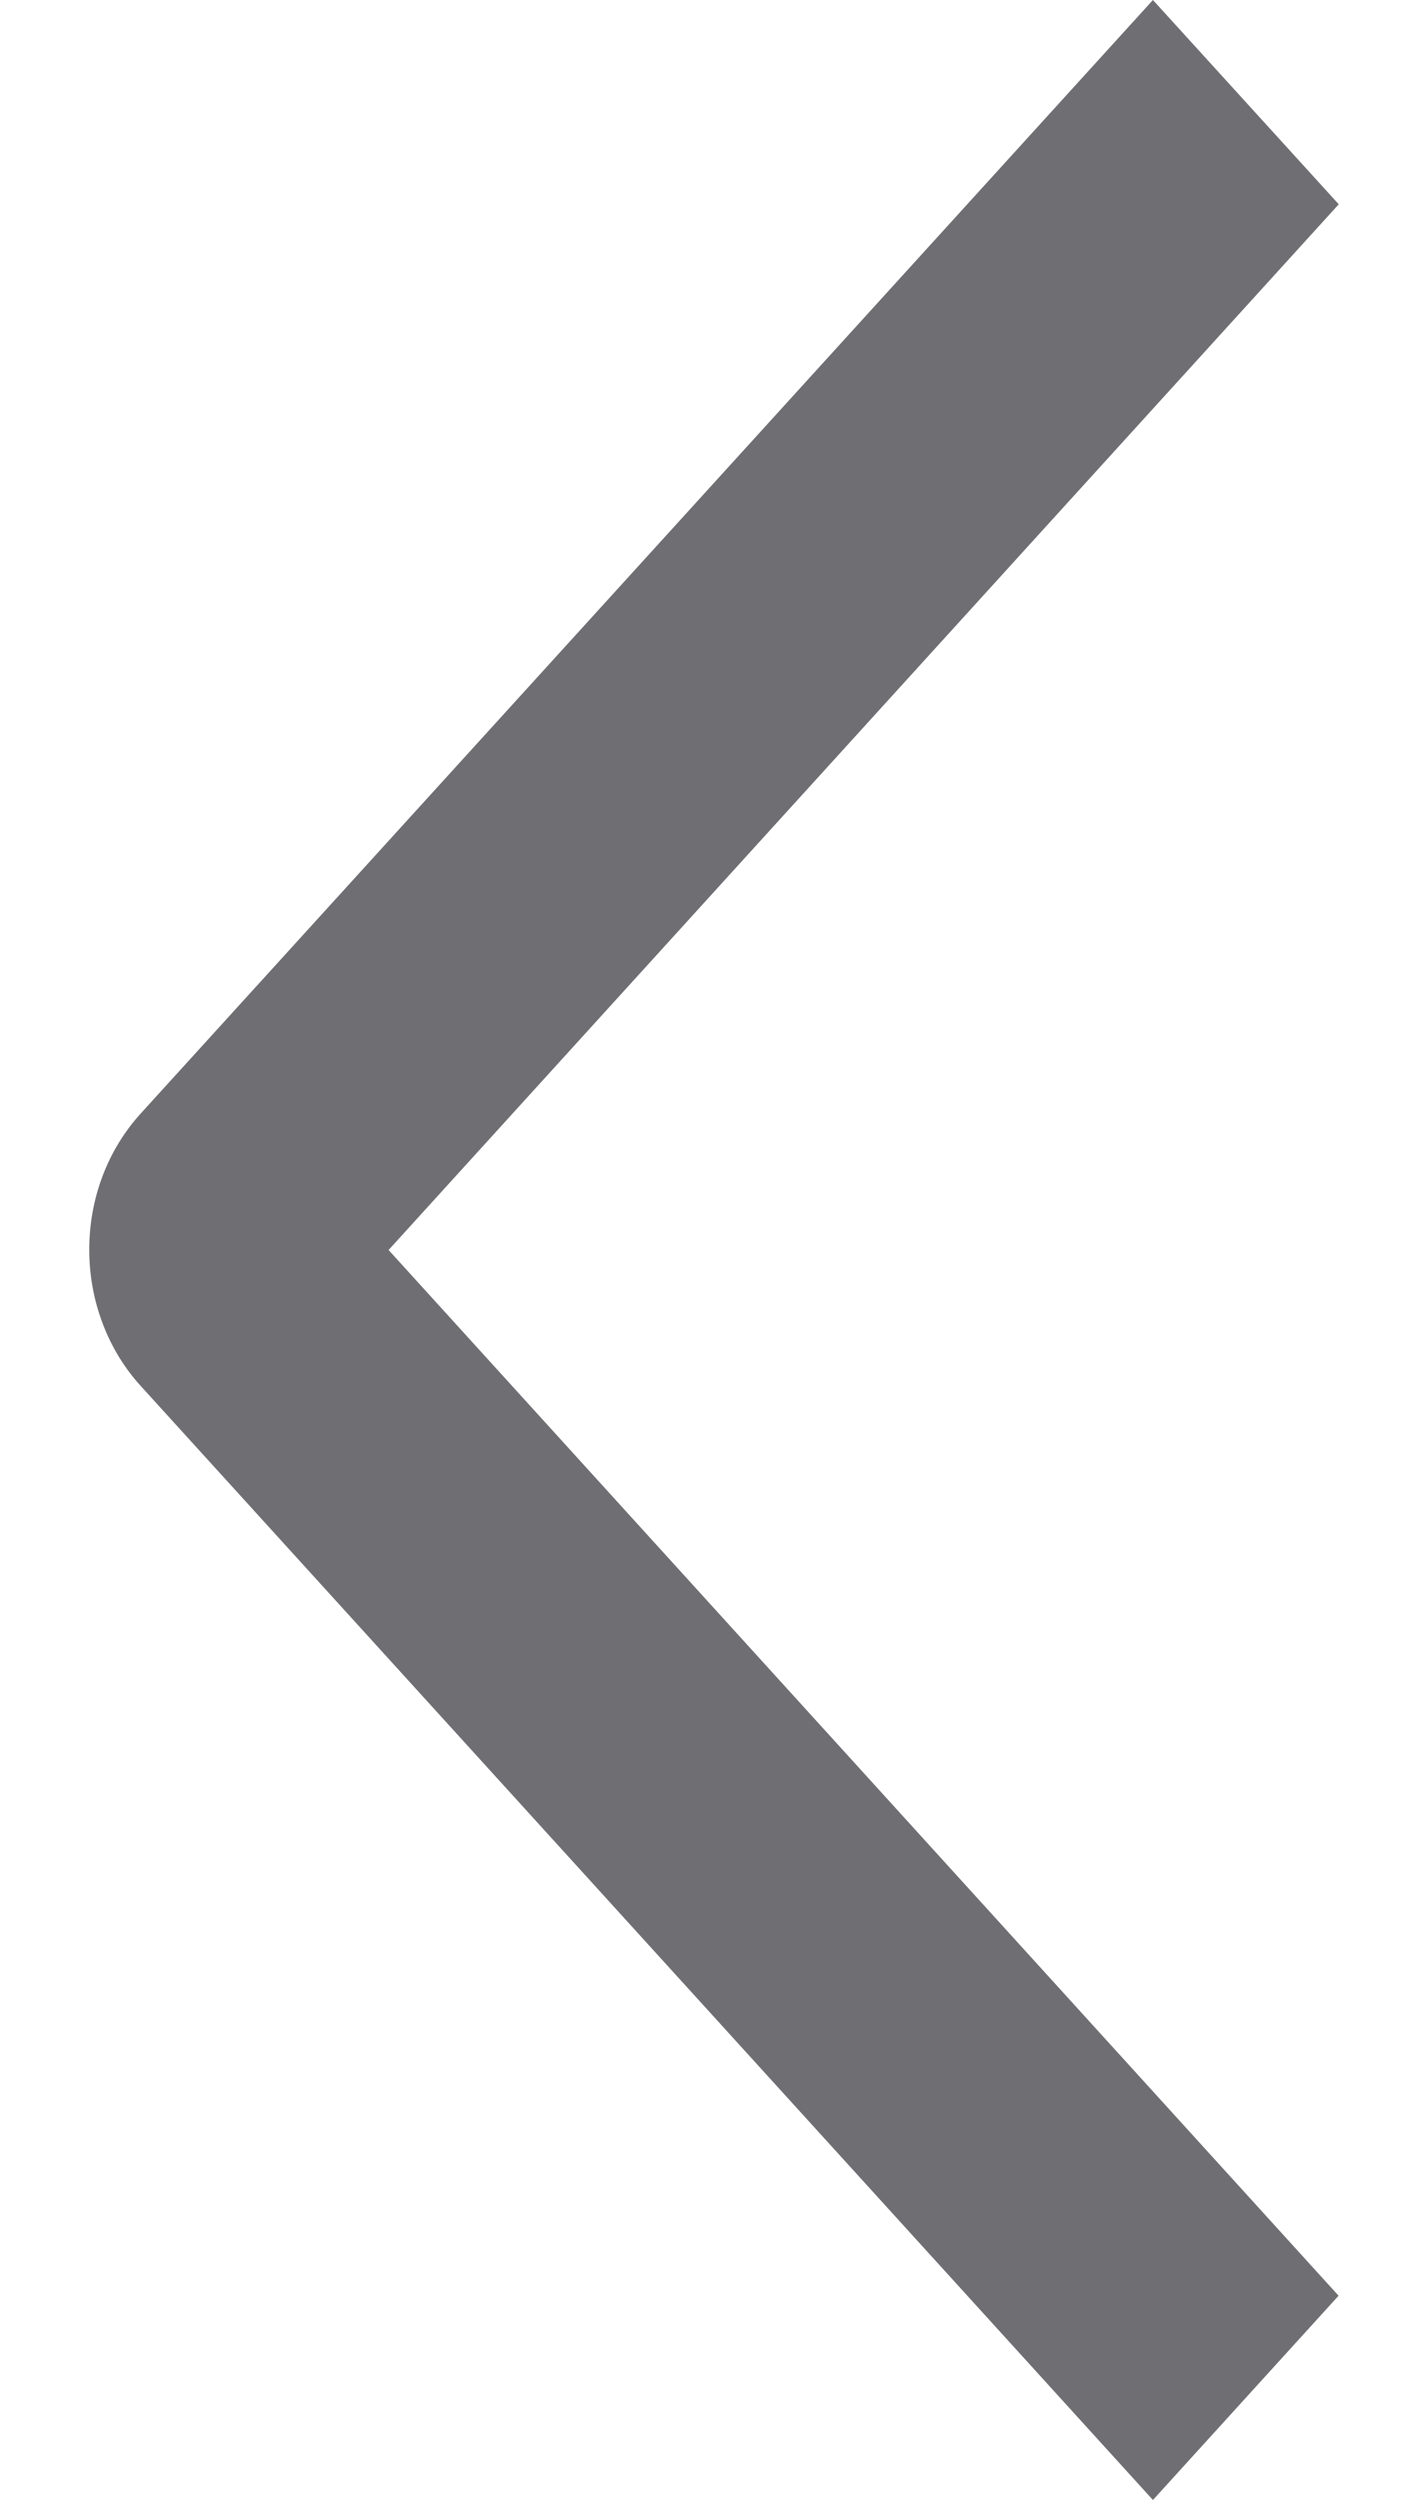 <svg width="8" height="14" viewBox="0 0 8 14" fill="none" xmlns="http://www.w3.org/2000/svg">
<path d="M7.5 1.144L6.459 -9.53674e-07L0.788 6.236C0.697 6.336 0.624 6.455 0.575 6.585C0.525 6.716 0.5 6.857 0.5 6.998C0.5 7.14 0.525 7.28 0.575 7.411C0.624 7.542 0.697 7.661 0.788 7.761L6.459 14L7.499 12.856L2.177 7L7.5 1.144Z" fill="#6E6E73"/>
</svg>
